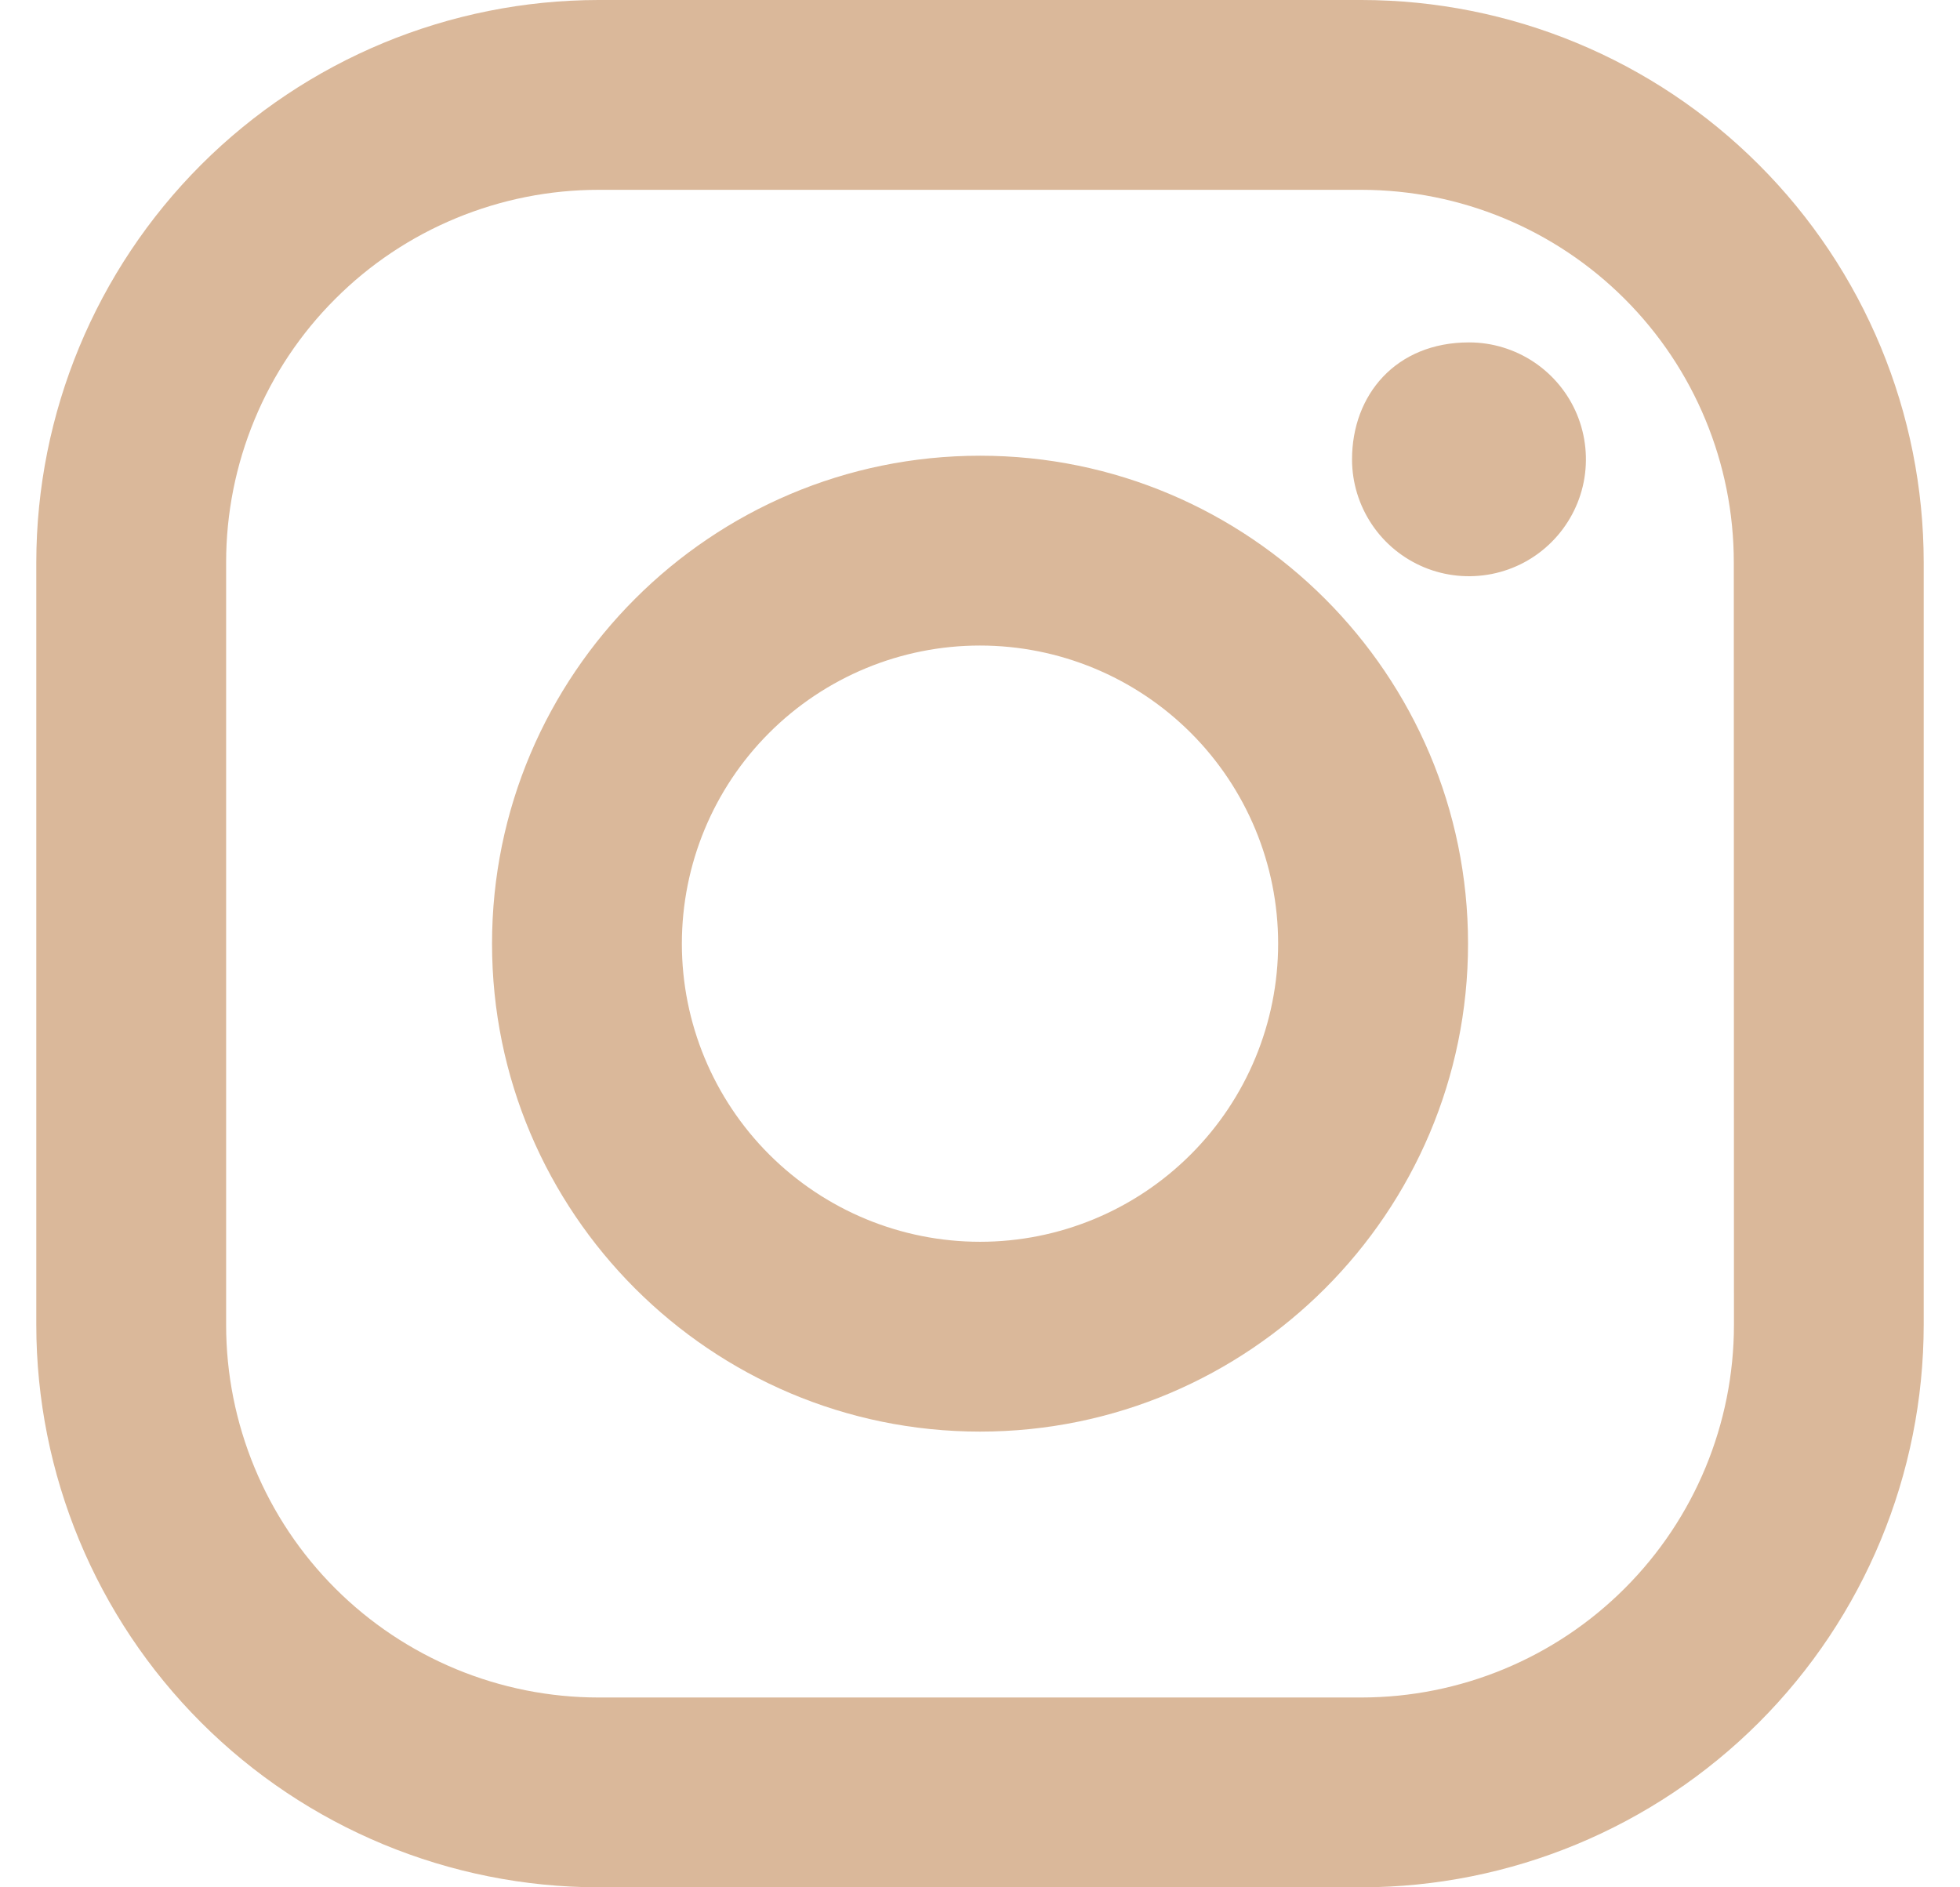 <svg width="27" height="26" viewBox="0 0 27 26" fill="none" xmlns="http://www.w3.org/2000/svg">
<path d="M18.754 0H8.246C6.192 0.002 4.223 0.818 2.77 2.27C1.318 3.723 0.502 5.692 0.5 7.746V18.253C0.501 20.307 1.318 22.277 2.77 23.729C4.222 25.182 6.192 25.998 8.246 26H18.754C20.808 25.998 22.777 25.181 24.23 23.729C25.682 22.276 26.498 20.307 26.5 18.253V7.746C26.499 5.692 25.683 3.722 24.23 2.27C22.778 0.817 20.808 0.001 18.754 0ZM23.886 18.253C23.885 19.614 23.345 20.919 22.382 21.881C21.42 22.844 20.115 23.384 18.754 23.385H8.246C7.572 23.385 6.905 23.252 6.282 22.994C5.66 22.736 5.094 22.358 4.618 21.882C4.141 21.405 3.763 20.839 3.506 20.217C3.248 19.594 3.115 18.927 3.115 18.253V7.746C3.115 7.072 3.248 6.405 3.506 5.782C3.763 5.16 4.141 4.594 4.618 4.118C5.094 3.641 5.66 3.263 6.282 3.006C6.905 2.748 7.572 2.615 8.246 2.615H18.754C20.115 2.616 21.419 3.156 22.381 4.118C23.344 5.08 23.884 6.385 23.884 7.746L23.886 18.253Z" fill="#DAB89A"/>
<path d="M13.501 6.278C9.792 6.278 6.778 9.293 6.778 13C6.778 16.707 9.793 19.722 13.501 19.722C17.208 19.722 20.223 16.707 20.223 13C20.223 9.293 17.209 6.278 13.501 6.278ZM13.501 17.107C12.411 17.107 11.367 16.674 10.596 15.904C9.826 15.134 9.393 14.09 9.393 13.001C9.393 11.911 9.825 10.867 10.595 10.097C11.366 9.326 12.41 8.893 13.499 8.893C14.589 8.893 15.633 9.326 16.404 10.096C17.174 10.866 17.607 11.91 17.607 12.999C17.607 14.089 17.175 15.133 16.404 15.903C15.634 16.674 14.59 17.107 13.501 17.107ZM20.237 4.717C20.556 4.717 20.867 4.812 21.132 4.989C21.396 5.166 21.603 5.417 21.725 5.712C21.846 6.006 21.878 6.33 21.816 6.642C21.754 6.954 21.6 7.241 21.375 7.466C21.15 7.692 20.863 7.845 20.551 7.907C20.238 7.969 19.915 7.938 19.62 7.816C19.326 7.694 19.074 7.488 18.897 7.223C18.72 6.958 18.625 6.647 18.625 6.329C18.625 5.44 19.228 4.717 20.237 4.717Z" fill="#DAB89A"/>
</svg>
